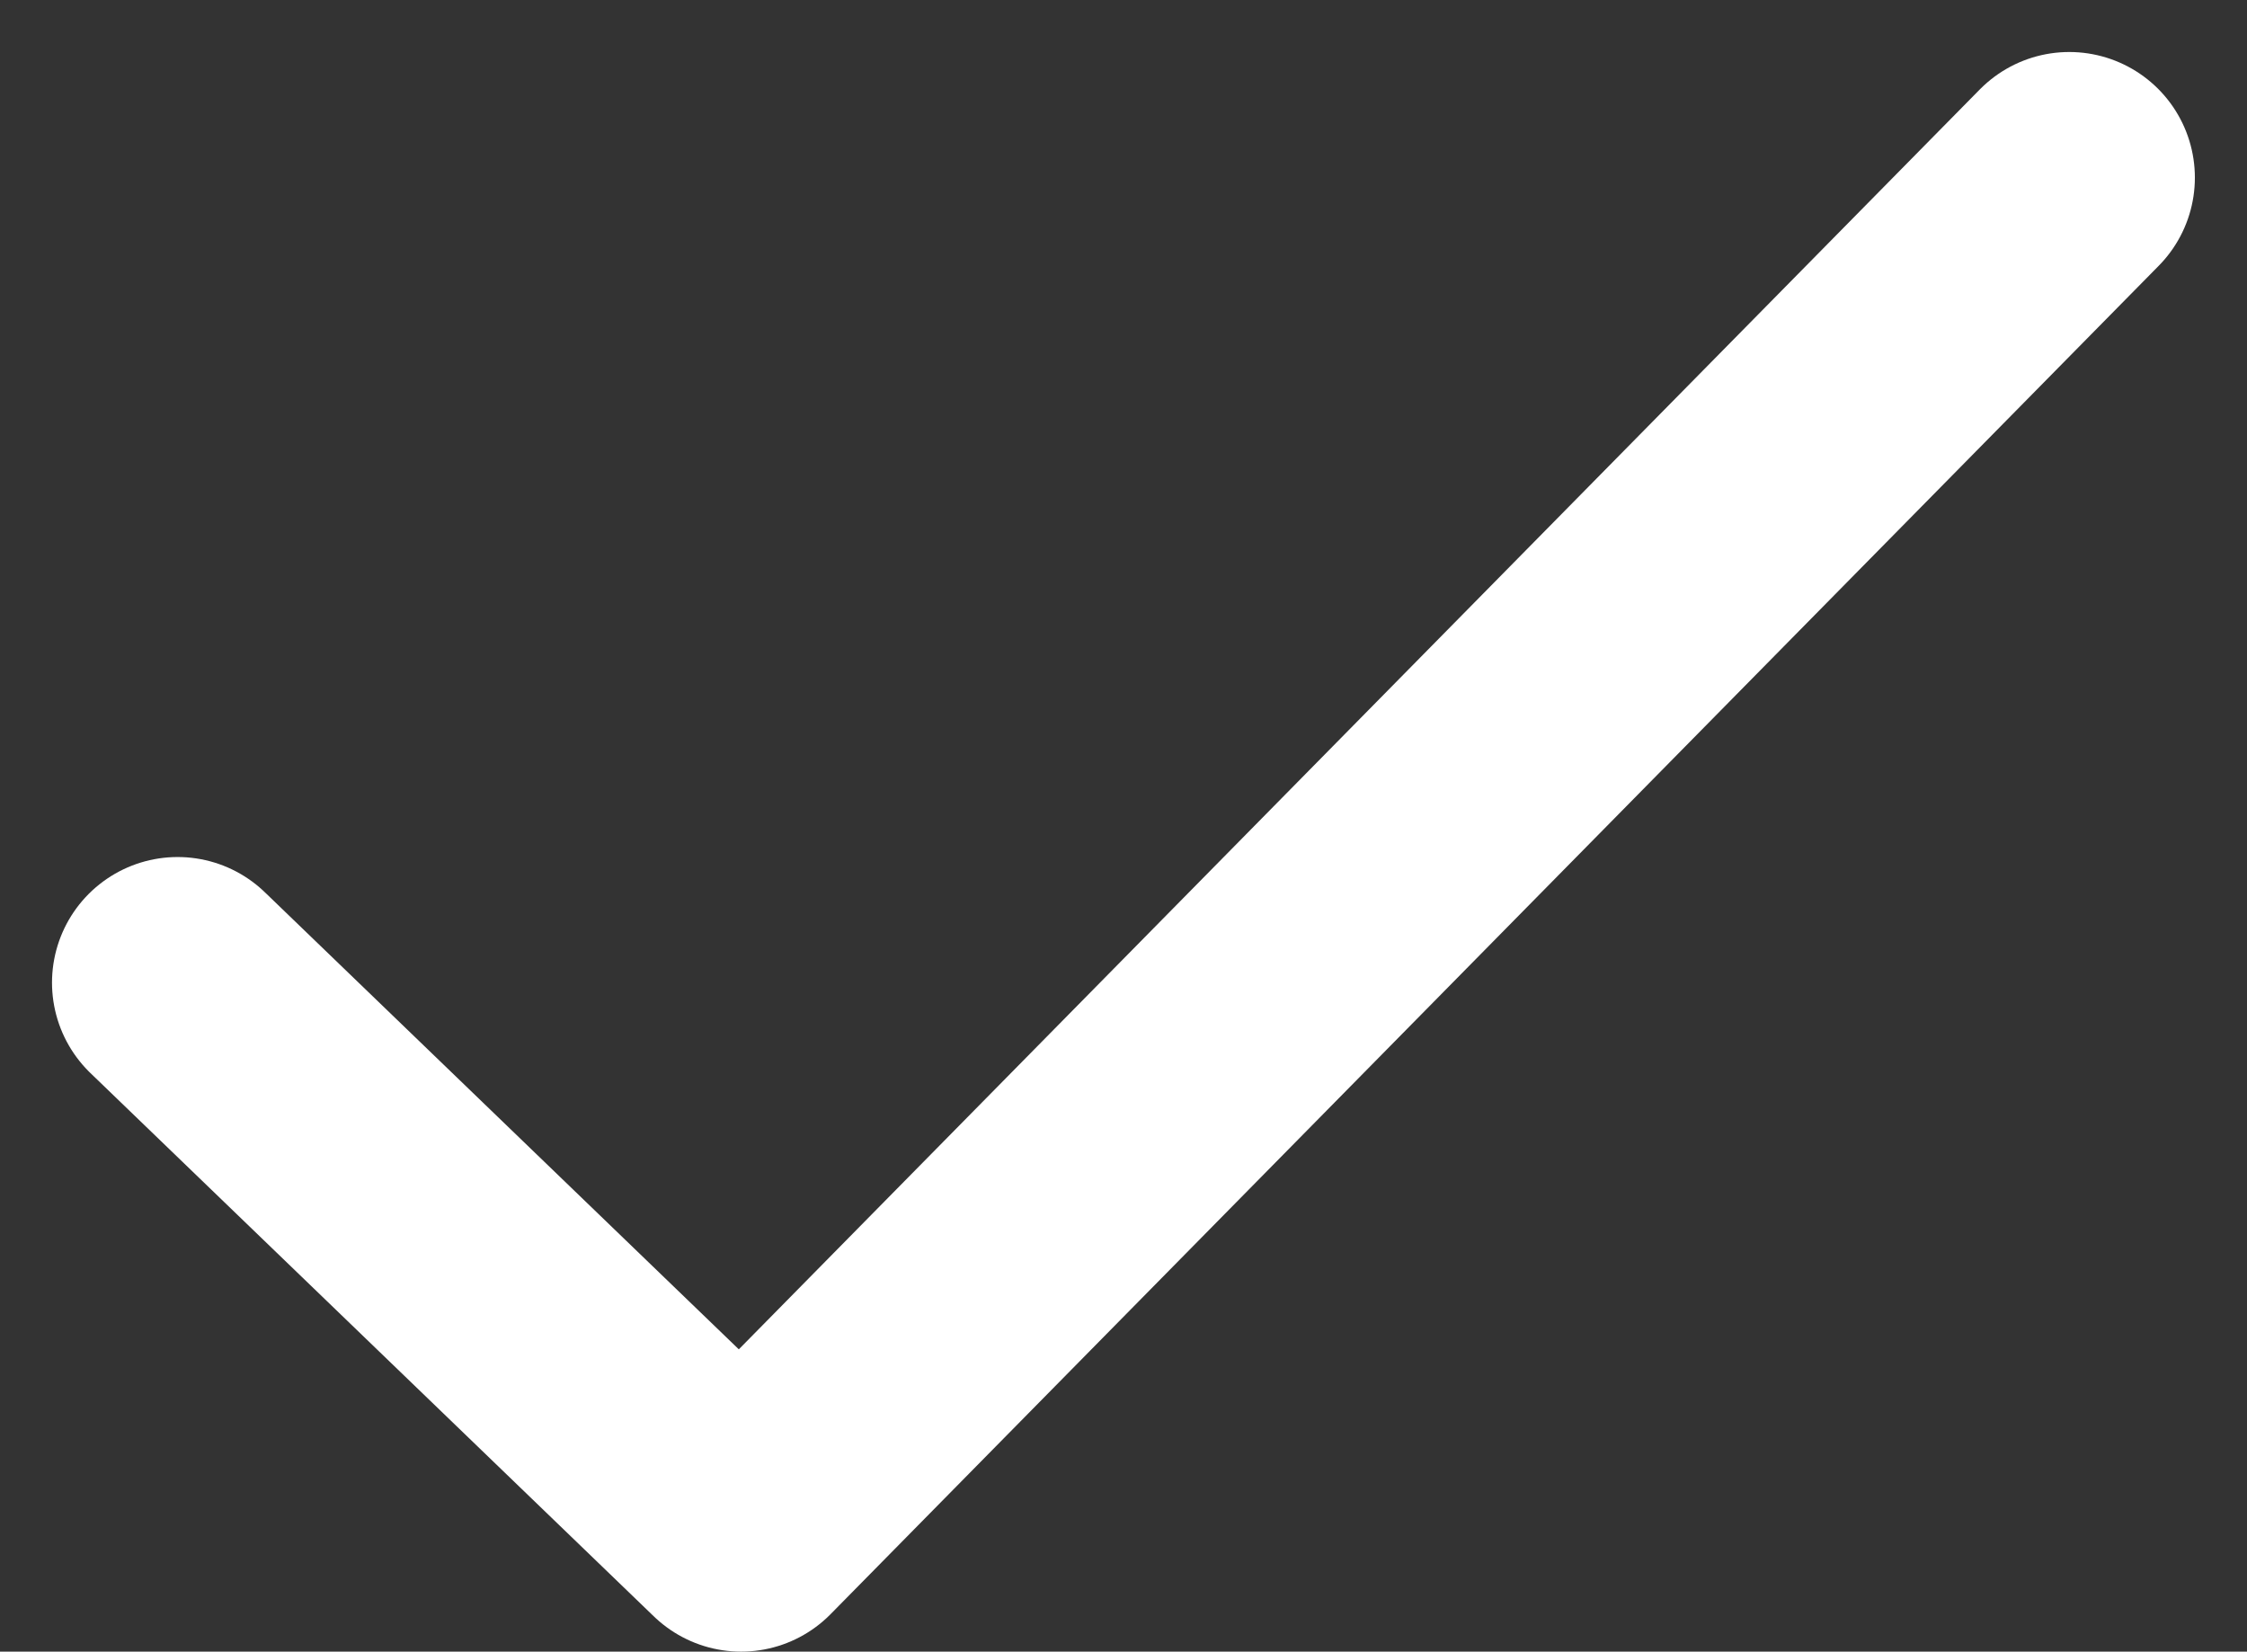 <svg xmlns="http://www.w3.org/2000/svg" width="17.889" height="13.149" viewBox="0 0 17.889 13.149">
  <rect x="0" y="0" width="17.889" height="13.149" fill="#333333" stroke="none"/>
  <g id="check_icon" transform="translate(1.414 1.415)">
    <path id="Path_23119" data-name="Path 23119" d="M102.918,31.037l4.486,4.326,10.574-10.735" transform="translate(-102.918 -24.629)" fill="none" stroke="#fff" stroke-linecap="round" stroke-linejoin="round" stroke-width="2"/>
  </g>
</svg>
